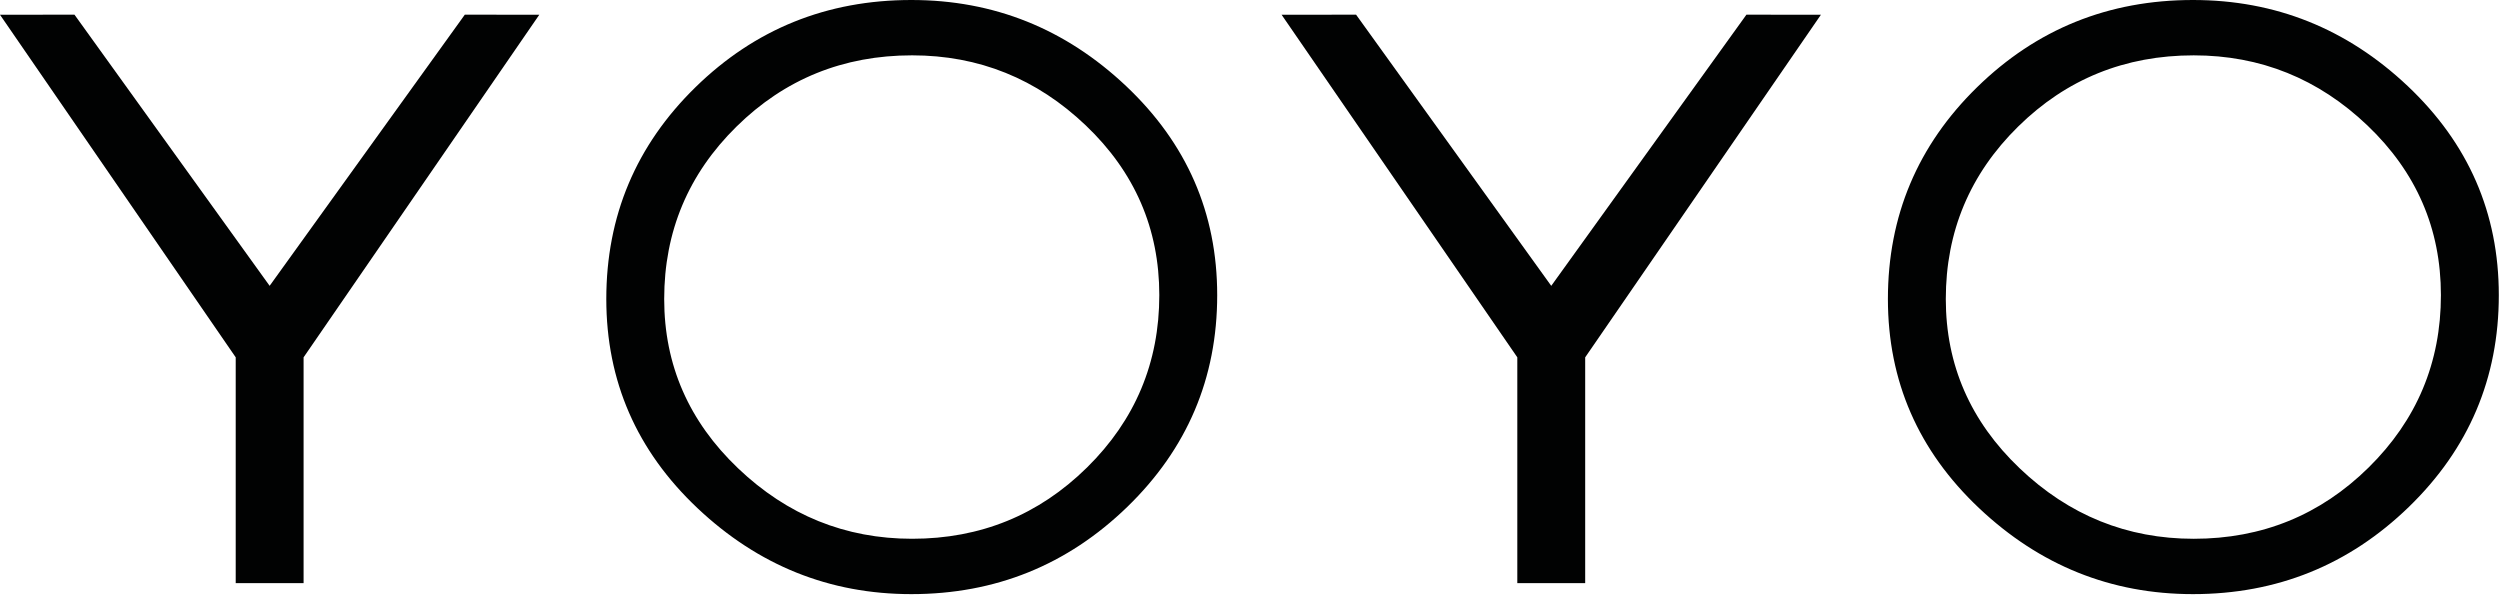 <svg width="435" height="104" viewBox="0 0 435 104" fill="none" xmlns="http://www.w3.org/2000/svg">
<path d="M41.014 62.176L0 2.567L12.957 2.551L46.917 49.735L80.879 2.551L93.836 2.567L52.824 62.176V101.468H41.014V62.176Z" fill="#010202"/>
<path d="M211.793 51.349C211.793 65.801 206.573 78.089 196.142 88.205C185.706 98.32 173.184 103.378 158.577 103.378C144.331 103.378 131.922 98.388 121.353 88.409C110.782 78.428 105.496 66.302 105.496 52.028C105.496 37.576 110.669 25.29 121.012 15.176C131.357 5.06 143.878 0 158.577 0C172.913 0 185.366 4.993 195.939 14.971C206.506 24.95 211.793 37.077 211.793 51.349ZM115.569 52.026C115.569 63.496 119.855 73.315 128.429 81.488C137.004 89.661 147.097 93.745 158.712 93.745C170.597 93.745 180.739 89.616 189.131 81.353C197.523 73.09 201.719 63.089 201.719 51.349C201.719 39.791 197.453 29.949 188.926 21.821C180.396 13.693 170.324 9.629 158.71 9.629C146.734 9.629 136.546 13.761 128.154 22.023C119.762 30.286 115.569 40.286 115.569 52.026Z" fill="#010202"/>
<path d="M264.014 62.178L223 2.569L235.957 2.552L269.917 49.737L303.879 2.552L316.836 2.569L275.822 62.178V101.47H264.012V62.178H264.014Z" fill="#010202"/>
<path d="M434.793 51.349C434.793 65.801 429.573 78.089 419.142 88.205C408.706 98.32 396.184 103.378 381.577 103.378C367.331 103.378 354.922 98.388 344.353 88.409C333.782 78.428 328.496 66.302 328.496 52.028C328.496 37.576 333.669 25.29 344.012 15.176C354.357 5.06 366.878 0 381.577 0C395.913 0 408.366 4.993 418.939 14.971C429.506 24.95 434.793 37.079 434.793 51.349ZM338.569 52.028C338.569 63.498 342.855 73.317 351.429 81.49C360.004 89.663 370.097 93.747 381.712 93.747C393.597 93.747 403.739 89.618 412.131 81.355C420.523 73.092 424.719 63.091 424.719 51.351C424.719 39.793 420.453 29.951 411.926 21.823C403.396 13.695 393.324 9.631 381.71 9.631C369.734 9.631 359.546 13.763 351.154 22.026C342.762 30.288 338.569 40.288 338.569 52.028Z" fill="#010202"/>
</svg>
